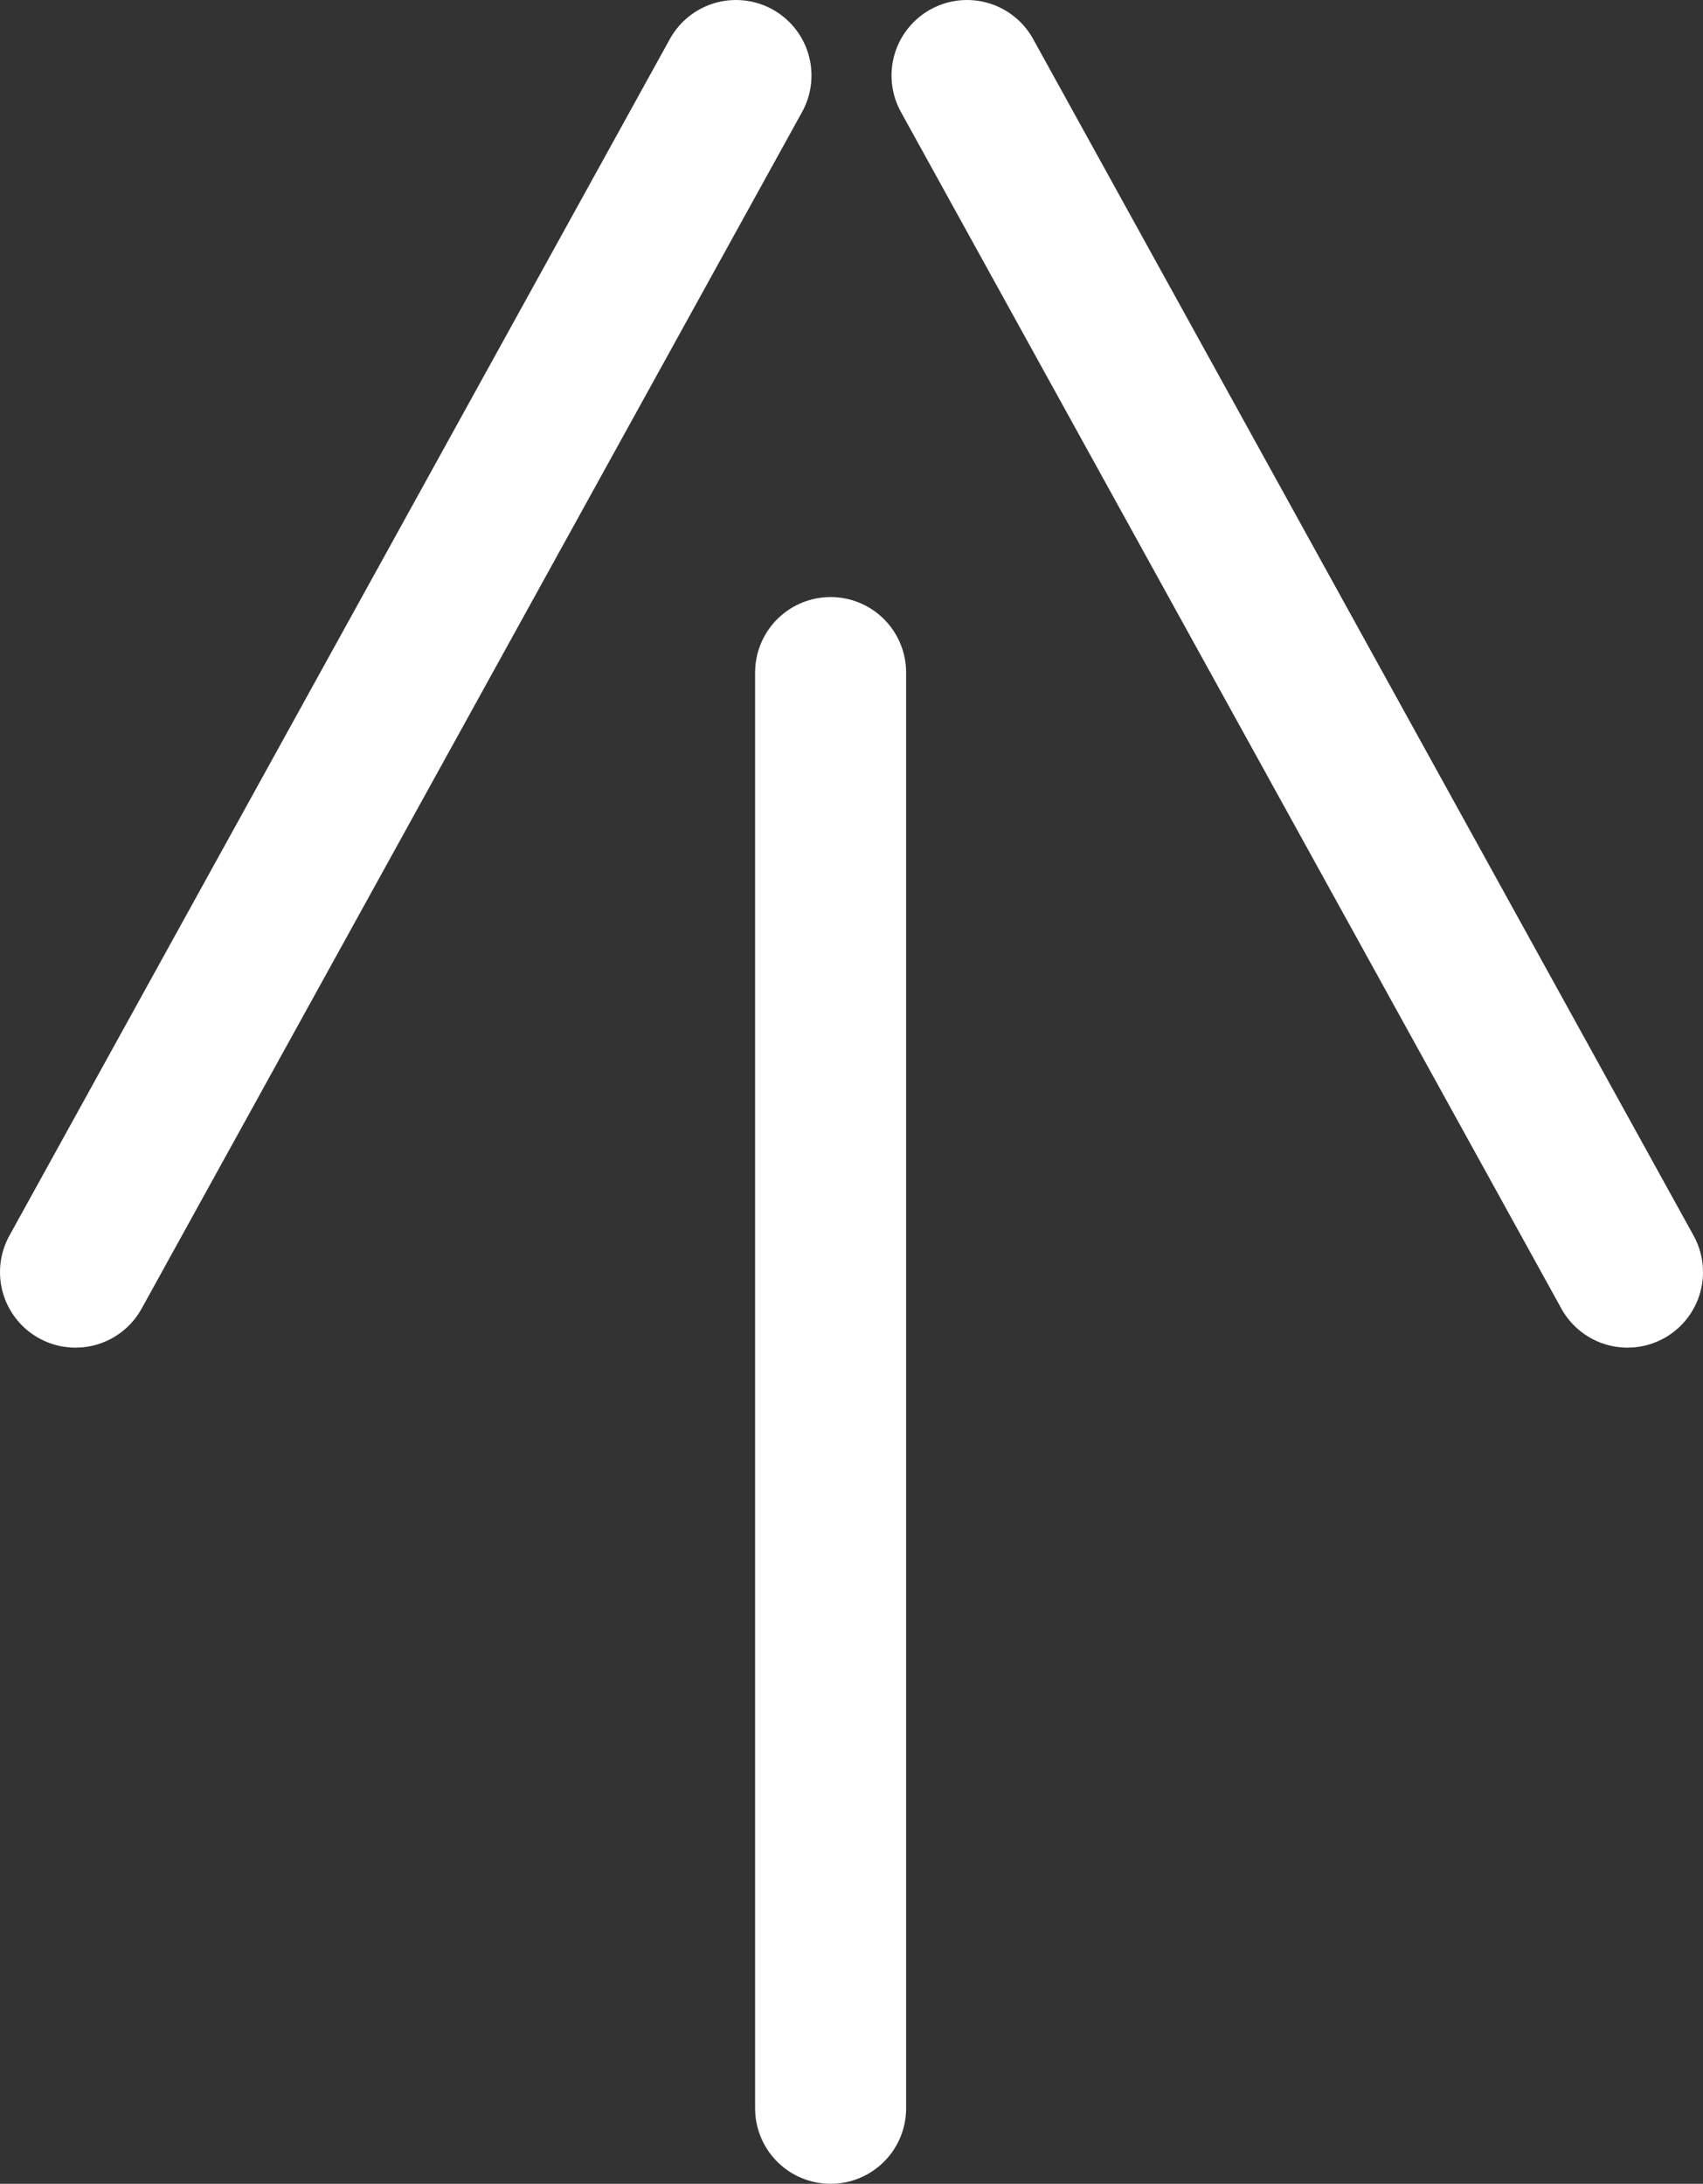 <svg id="Layer_2" xmlns="http://www.w3.org/2000/svg" viewBox="0 0 33.83 43.38"><rect x="0" y="0" width="33.83" height="43.38" fill="#333333" stroke="none"/><path d="M19.21 1.5l13.12 23.77m-30.83 0L14.62 1.5m1.88 11.86v28.52" fill="none" stroke="#fff" stroke-linecap="round" stroke-linejoin="round" stroke-width="3" id="_ヘッター"/></svg>